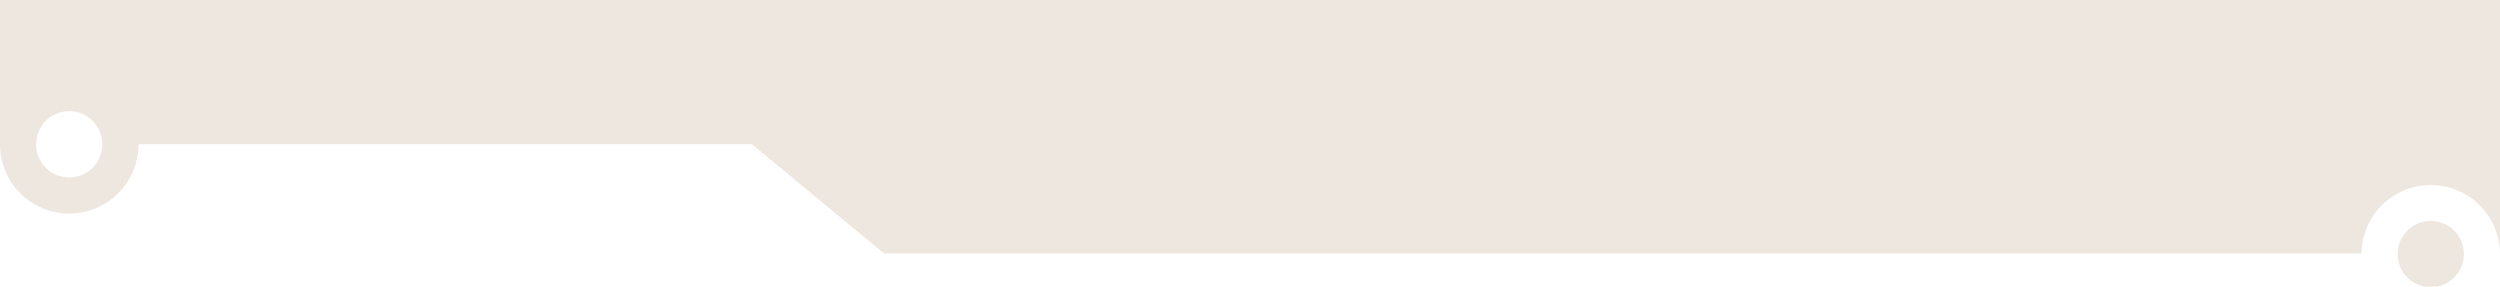 <svg xmlns="http://www.w3.org/2000/svg" viewBox="0 0 2046.9 234.6"><defs><style>.cls-1{fill:#eee7df;}</style></defs><g id="Livello_2" data-name="Livello 2"><g id="Logo"><path class="cls-1" d="M83.82,118.15A27.13,27.13,0,1,0,56.7,145.28a27.17,27.17,0,0,0,27.12-27.13h29.57A56.7,56.7,0,1,1,56.7,61.46a56.7,56.7,0,0,1,56.69,56.69H83.82Z"></path><path class="cls-1" d="M2046.9,0V207.47H723.77l-108.2-89.39H83.82l.31-31.19-53,5.36-1.52,25.83H0V0Zm-29.57,207.47a27.13,27.13,0,1,1-54.25,0m0,0a27.13,27.13,0,0,1,54.25,0m29.57,0a56.7,56.7,0,0,0-113.39,0"></path></g></g></svg>
